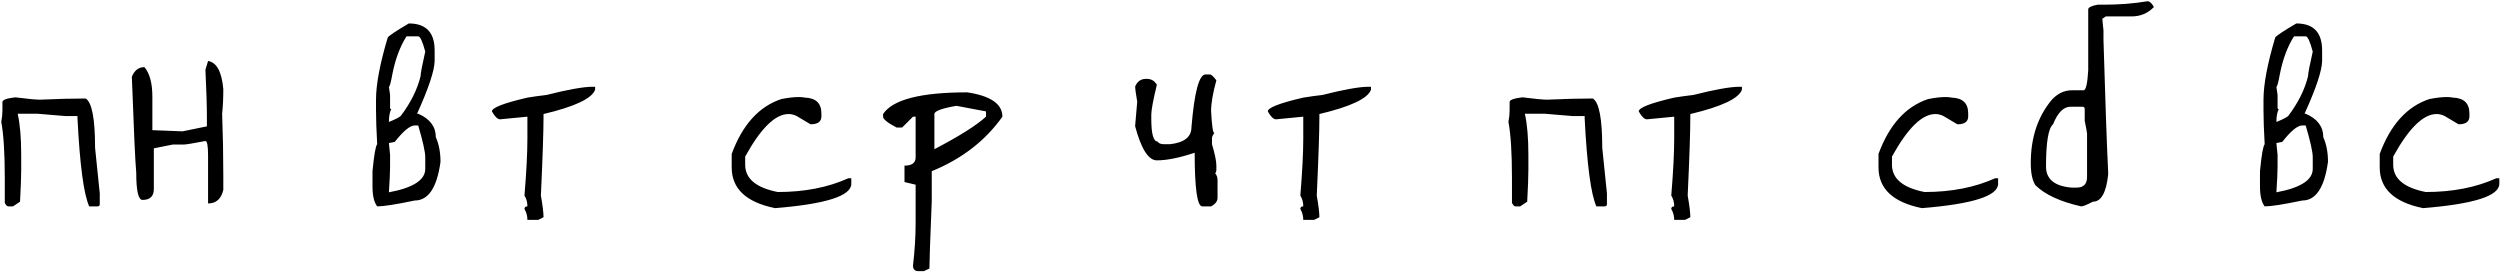 <?xml version="1.0" encoding="UTF-8"?> <svg xmlns="http://www.w3.org/2000/svg" width="533" height="58" viewBox="0 0 533 58" fill="none"><path d="M3.27 20.75C5.895 21.083 7.645 21.25 8.52 21.25C12.187 21.083 15.437 21 18.27 21C19.603 21.833 20.27 25.333 20.27 31.5L21.27 41.25V43.5C21.27 43.833 21.103 44 20.77 44H19.02C17.853 41.417 17.02 35.167 16.52 25.25V24.75H14.02C10.27 24.417 8.27 24.25 8.02 24.25H3.77C4.27 26.458 4.52 29.375 4.52 33V36.25C4.52 37.667 4.437 39.917 4.27 43L2.77 44H1.77C1.52 44 1.27 43.75 1.02 43.25V38C1.02 32.625 0.77 28.625 0.27 26C0.437 25.125 0.52 24.292 0.52 23.5V21.75C0.52 21.292 1.437 20.958 3.27 20.75ZM44.36 13C46.193 13.292 47.277 15.292 47.61 19C47.61 20.917 47.527 22.667 47.36 24.25C47.527 28.75 47.61 33.208 47.61 37.625V40.5C47.152 42.417 46.068 43.375 44.36 43.375C44.36 43.417 44.36 41.771 44.36 38.438V33.188C44.36 31.104 44.172 30.062 43.797 30.062C41.172 30.562 39.652 30.812 39.235 30.812H36.86L32.797 31.625V40.312C32.797 41.854 31.985 42.625 30.36 42.625C29.485 42.583 29.047 40.646 29.047 36.812C28.839 34.646 28.527 27.833 28.11 16.375C28.652 15 29.547 14.312 30.797 14.312C31.922 15.646 32.485 17.75 32.485 20.625V27.75L38.922 28L44.11 26.938V25.062C44.11 22.562 44.006 19.167 43.797 14.875C44.172 13.667 44.36 13.042 44.36 13ZM87.165 5C90.832 5 92.665 6.917 92.665 10.75V13C92.623 15.083 91.373 18.833 88.915 24.25H89.165C91.665 25.333 92.915 27 92.915 29.25C93.582 30.75 93.915 32.5 93.915 34.5C93.165 40 91.332 42.75 88.415 42.75C84.457 43.583 81.79 44 80.415 44C79.748 43.125 79.415 41.708 79.415 39.75V36.5C79.748 33.042 80.082 31.125 80.415 30.75C80.248 27.792 80.165 25.375 80.165 23.5V21.25C80.165 18 80.998 13.583 82.665 8C82.957 7.583 84.457 6.583 87.165 5ZM86.665 7.75C85.29 9.917 84.29 12.583 83.665 15.75C83.332 17.583 83.082 18.5 82.915 18.5L83.165 20.25V23C83.165 23.167 83.248 23.25 83.415 23.25C83.082 23.917 82.915 24.833 82.915 26C84.165 25.5 84.998 25.083 85.415 24.75C87.54 21.958 88.957 19.125 89.665 16.25C89.665 15.667 89.998 13.917 90.665 11C90.082 8.833 89.582 7.75 89.165 7.75H86.665ZM82.915 30.5L83.165 33V35.5C83.165 36.667 83.082 38.5 82.915 41C88.082 40.042 90.665 38.375 90.665 36V33.5C90.665 32.417 90.165 30.167 89.165 26.75H88.415C87.415 26.75 85.998 27.917 84.165 30.25L82.915 30.5ZM114.505 20.5C115.172 20.417 115.838 20.333 116.505 20.25C121.13 19.083 124.401 18.5 126.317 18.5H126.88V19.125C126.213 21 122.547 22.729 115.88 24.312V24.875C115.88 28 115.692 33.604 115.317 41.688C115.692 43.812 115.88 45.354 115.88 46.312L114.755 46.875H112.442C112.442 46.042 112.234 45.271 111.817 44.562C111.817 44.188 112.026 44 112.442 44C112.442 43.125 112.234 42.354 111.817 41.688C112.234 36.646 112.442 32.583 112.442 29.5V24.875L106.63 25.438C106.088 25.438 105.505 24.875 104.88 23.75C104.88 22.958 107.401 21.979 112.442 20.812L114.505 20.5ZM171.622 20.812C173.956 20.896 175.122 22.021 175.122 24.188V24.812C175.122 25.938 174.352 26.5 172.81 26.5C171.518 25.75 170.539 25.167 169.872 24.75C169.289 24.458 168.706 24.312 168.122 24.312C165.289 24.312 162.206 27.333 158.872 33.375V35.125C158.872 38.083 161.185 40.021 165.81 40.938C171.518 40.938 176.539 39.958 180.872 38H181.497V39.188C181.497 41.771 176.081 43.5 165.247 44.375C159.081 43.125 155.997 40.229 155.997 35.688V32.812C158.289 26.604 161.81 22.708 166.56 21.125C168.018 20.833 169.268 20.688 170.31 20.688C170.81 20.688 171.247 20.729 171.622 20.812ZM199.212 24.312V31.812C204.546 29.021 208.212 26.708 210.212 24.875V23.75L203.9 22.562C200.775 23.104 199.212 23.688 199.212 24.312ZM206.212 19.688C211.212 20.438 213.712 22.167 213.712 24.875C210.087 30 205.067 33.875 198.65 36.5V42.875C198.317 51.042 198.15 55.833 198.15 57.25L196.962 57.812H195.837C195.046 57.812 194.65 57.417 194.65 56.625C195.025 53.458 195.212 50.417 195.212 47.5V39.375L192.837 38.812V35.312C194.421 35.312 195.212 34.729 195.212 33.562V24.875H194.65L192.337 27.188H191.15C189.233 26.188 188.275 25.417 188.275 24.875V24.312C190.317 21.229 196.296 19.688 206.212 19.688ZM257.017 15.875H257.955C258.247 15.875 258.705 16.292 259.33 17.125C258.58 19.833 258.205 22.021 258.205 23.688C258.372 26.812 258.601 28.375 258.892 28.375C258.559 28.792 258.392 29.167 258.392 29.5V30.75C259.017 32.833 259.33 34.354 259.33 35.312V36.188C259.33 36.479 259.247 36.729 259.08 36.938C259.413 37.354 259.58 37.833 259.58 38.375V42.188C259.58 42.896 259.122 43.5 258.205 44H256.33C255.247 44 254.705 40.188 254.705 32.562C251.455 33.646 248.767 34.188 246.642 34.188C244.851 34.188 243.309 31.771 242.017 26.938V26.75C242.309 23.583 242.455 21.896 242.455 21.688C242.163 19.979 242.017 18.896 242.017 18.438C242.476 17.354 243.247 16.812 244.33 16.812H244.517C245.434 16.812 246.142 17.229 246.642 18.062C245.851 21.354 245.455 23.479 245.455 24.438V25.312C245.455 28.562 245.913 30.188 246.83 30.188C246.997 30.562 247.476 30.75 248.267 30.75H249.392C252.476 30.417 254.017 29.208 254.017 27.125C254.642 19.625 255.642 15.875 257.017 15.875ZM279.92 20.5C280.587 20.417 281.253 20.333 281.92 20.25C286.545 19.083 289.816 18.5 291.732 18.5H292.295V19.125C291.628 21 287.962 22.729 281.295 24.312V24.875C281.295 28 281.107 33.604 280.732 41.688C281.107 43.812 281.295 45.354 281.295 46.312L280.17 46.875H277.857C277.857 46.042 277.649 45.271 277.232 44.562C277.232 44.188 277.441 44 277.857 44C277.857 43.125 277.649 42.354 277.232 41.688C277.649 36.646 277.857 32.583 277.857 29.5V24.875L272.045 25.438C271.503 25.438 270.92 24.875 270.295 23.75C270.295 22.958 272.816 21.979 277.857 20.812L279.92 20.5ZM324.6 20.75C327.225 21.083 328.975 21.25 329.85 21.25C333.517 21.083 336.767 21 339.6 21C340.933 21.833 341.6 25.333 341.6 31.5L342.6 41.25V43.5C342.6 43.833 342.433 44 342.1 44H340.35C339.183 41.417 338.35 35.167 337.85 25.25V24.75H335.35C331.6 24.417 329.6 24.25 329.35 24.25H325.1C325.6 26.458 325.85 29.375 325.85 33V36.25C325.85 37.667 325.767 39.917 325.6 43L324.1 44H323.1C322.85 44 322.6 43.75 322.35 43.25V38C322.35 32.625 322.1 28.625 321.6 26C321.767 25.125 321.85 24.292 321.85 23.5V21.75C321.85 21.292 322.767 20.958 324.6 20.75ZM359.003 20.5C359.669 20.417 360.336 20.333 361.003 20.25C365.628 19.083 368.898 18.5 370.815 18.5H371.378V19.125C370.711 21 367.044 22.729 360.378 24.312V24.875C360.378 28 360.19 33.604 359.815 41.688C360.19 43.812 360.378 45.354 360.378 46.312L359.253 46.875H356.94C356.94 46.042 356.732 45.271 356.315 44.562C356.315 44.188 356.523 44 356.94 44C356.94 43.125 356.732 42.354 356.315 41.688C356.732 36.646 356.94 32.583 356.94 29.5V24.875L351.128 25.438C350.586 25.438 350.003 24.875 349.378 23.75C349.378 22.958 351.898 21.979 356.94 20.812L359.003 20.5ZM416.12 20.812C418.453 20.896 419.62 22.021 419.62 24.188V24.812C419.62 25.938 418.849 26.5 417.307 26.5C416.016 25.75 415.037 25.167 414.37 24.75C413.787 24.458 413.203 24.312 412.62 24.312C409.787 24.312 406.703 27.333 403.37 33.375V35.125C403.37 38.083 405.682 40.021 410.307 40.938C416.016 40.938 421.037 39.958 425.37 38H425.995V39.188C425.995 41.771 420.578 43.5 409.745 44.375C403.578 43.125 400.495 40.229 400.495 35.688V32.812C402.787 26.604 406.307 22.708 411.057 21.125C412.516 20.833 413.766 20.688 414.807 20.688C415.307 20.688 415.745 20.729 416.12 20.812ZM457.96 0.25C458.418 0.375 458.835 0.792 459.21 1.5C457.918 2.833 456.335 3.5 454.46 3.5H448.96L448.21 4L448.46 6.5V8.5C448.835 21.25 449.168 30.667 449.46 36.75V37.25C449.043 41.083 447.96 43 446.21 43C444.918 43.667 444.085 44 443.71 44C439.252 43 436.002 41.5 433.96 39.5C433.293 38.5 432.96 36.917 432.96 34.75C432.96 29.333 434.46 24.833 437.46 21.25C438.71 19.917 440.127 19.25 441.71 19.25H444.21C444.71 19.25 445.043 17.833 445.21 15V2C445.21 1.583 445.877 1.25 447.21 1H448.46C451.835 1 455.002 0.75 457.96 0.25ZM436.21 35.5C436.21 38.208 438.043 39.708 441.71 40H442.71C444.21 40 444.96 39.25 444.96 37.75V28.5C444.96 28.292 444.793 27.375 444.46 25.75V23.25C444.46 22.917 444.293 22.75 443.96 22.75H441.46C439.96 22.75 438.71 24 437.71 26.5C436.71 27.333 436.21 30.333 436.21 35.5ZM489.577 5C493.244 5 495.077 6.917 495.077 10.75V13C495.036 15.083 493.786 18.833 491.327 24.25H491.577C494.077 25.333 495.327 27 495.327 29.25C495.994 30.75 496.327 32.5 496.327 34.5C495.577 40 493.744 42.75 490.827 42.75C486.869 43.583 484.202 44 482.827 44C482.161 43.125 481.827 41.708 481.827 39.75V36.5C482.161 33.042 482.494 31.125 482.827 30.75C482.661 27.792 482.577 25.375 482.577 23.5V21.25C482.577 18 483.411 13.583 485.077 8C485.369 7.583 486.869 6.583 489.577 5ZM489.077 7.75C487.702 9.917 486.702 12.583 486.077 15.75C485.744 17.583 485.494 18.5 485.327 18.5L485.577 20.25V23C485.577 23.167 485.661 23.25 485.827 23.25C485.494 23.917 485.327 24.833 485.327 26C486.577 25.5 487.411 25.083 487.827 24.75C489.952 21.958 491.369 19.125 492.077 16.25C492.077 15.667 492.411 13.917 493.077 11C492.494 8.833 491.994 7.75 491.577 7.75H489.077ZM485.327 30.5L485.577 33V35.5C485.577 36.667 485.494 38.5 485.327 41C490.494 40.042 493.077 38.375 493.077 36V33.5C493.077 32.417 492.577 30.167 491.577 26.75H490.827C489.827 26.75 488.411 27.917 486.577 30.25L485.327 30.5ZM522.98 20.812C525.313 20.896 526.48 22.021 526.48 24.188V24.812C526.48 25.938 525.709 26.5 524.167 26.5C522.876 25.75 521.897 25.167 521.23 24.75C520.647 24.458 520.063 24.312 519.48 24.312C516.647 24.312 513.563 27.333 510.23 33.375V35.125C510.23 38.083 512.542 40.021 517.167 40.938C522.876 40.938 527.897 39.958 532.23 38H532.855V39.188C532.855 41.771 527.438 43.5 516.605 44.375C510.438 43.125 507.355 40.229 507.355 35.688V32.812C509.647 26.604 513.167 22.708 517.917 21.125C519.376 20.833 520.626 20.688 521.667 20.688C522.167 20.688 522.605 20.729 522.98 20.812Z" fill="black"></path></svg> 